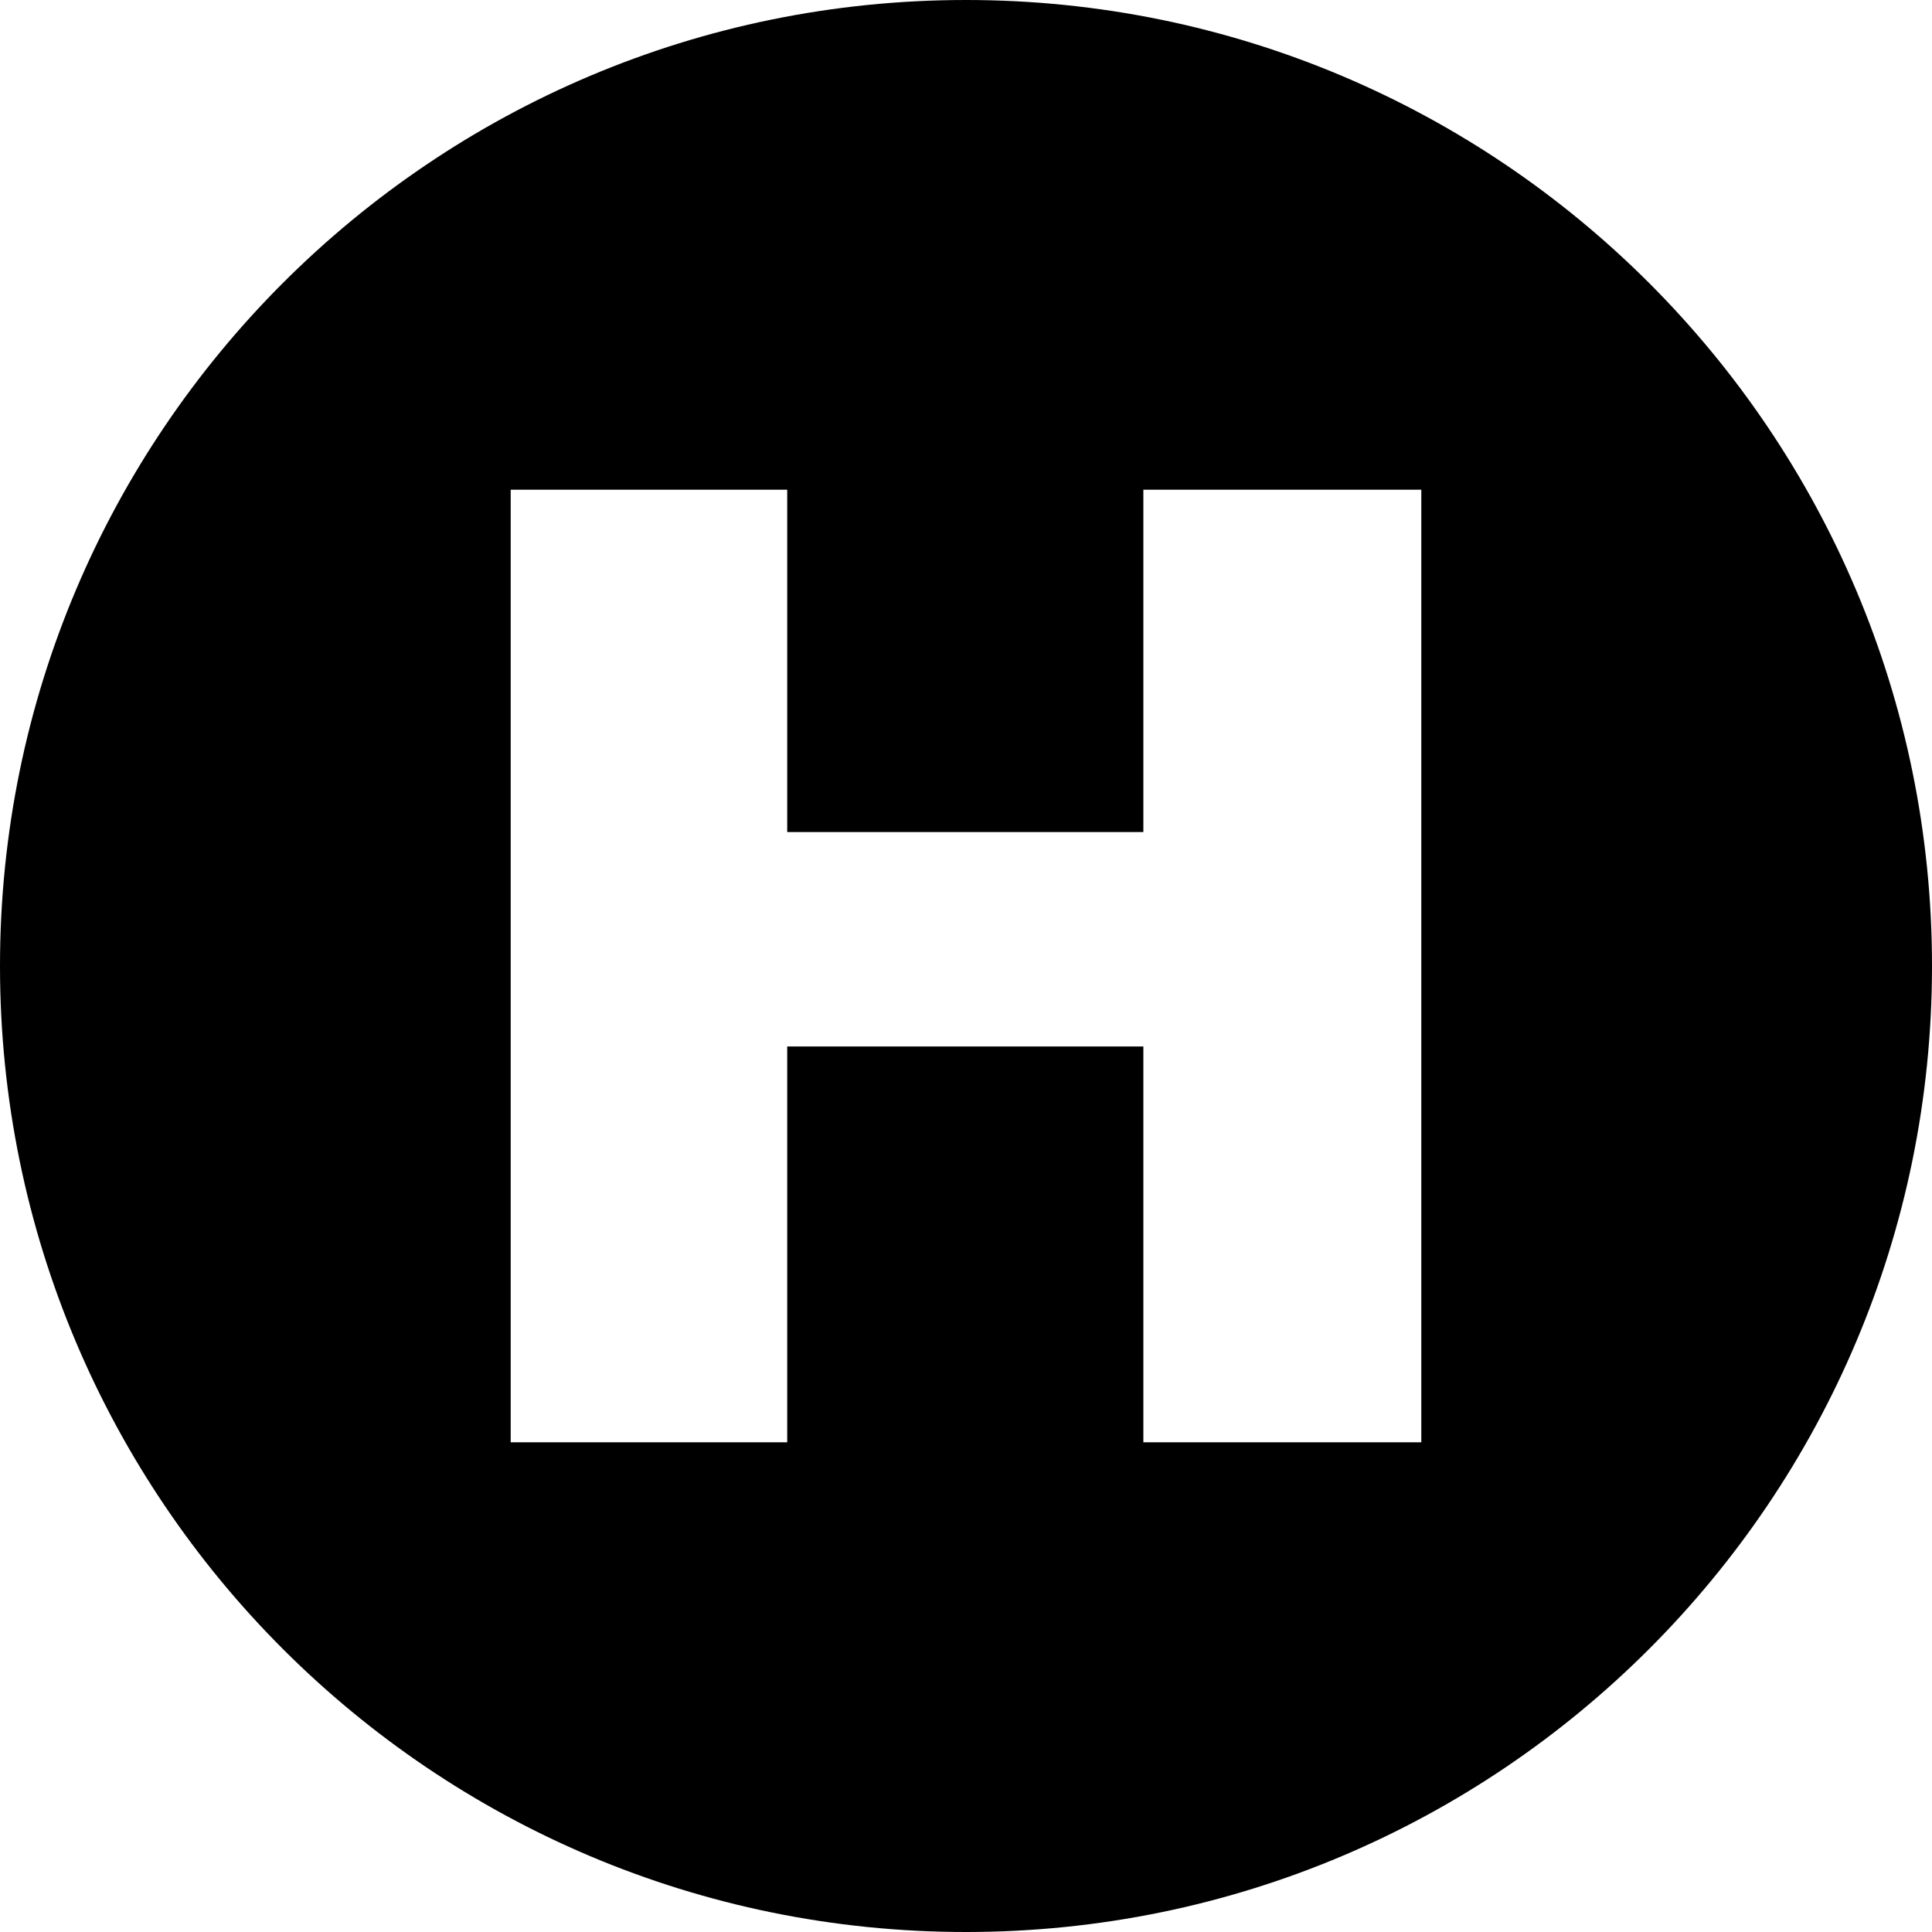 <?xml version="1.0" encoding="UTF-8"?>
<!DOCTYPE svg PUBLIC '-//W3C//DTD SVG 1.0//EN'
          'http://www.w3.org/TR/2001/REC-SVG-20010904/DTD/svg10.dtd'>
<svg data-name="Layer 2" height="150.0" preserveAspectRatio="xMidYMid meet" version="1.0" viewBox="0.0 0.0 150.0 150.0" width="150.0" xmlns="http://www.w3.org/2000/svg" xmlns:xlink="http://www.w3.org/1999/xlink" zoomAndPan="magnify"
><g id="change1_1"
  ><path d="m75,0C33.58,0,0,33.58,0,75s33.58,75,75,75,75-33.58,75-75S116.42,0,75,0Zm35.35,111.98h-21.58v-30.73h-27.65v30.73h-21.47V38.02h21.47v26.58h27.65v-26.58h21.58v73.96Z"
  /></g
></svg
>
